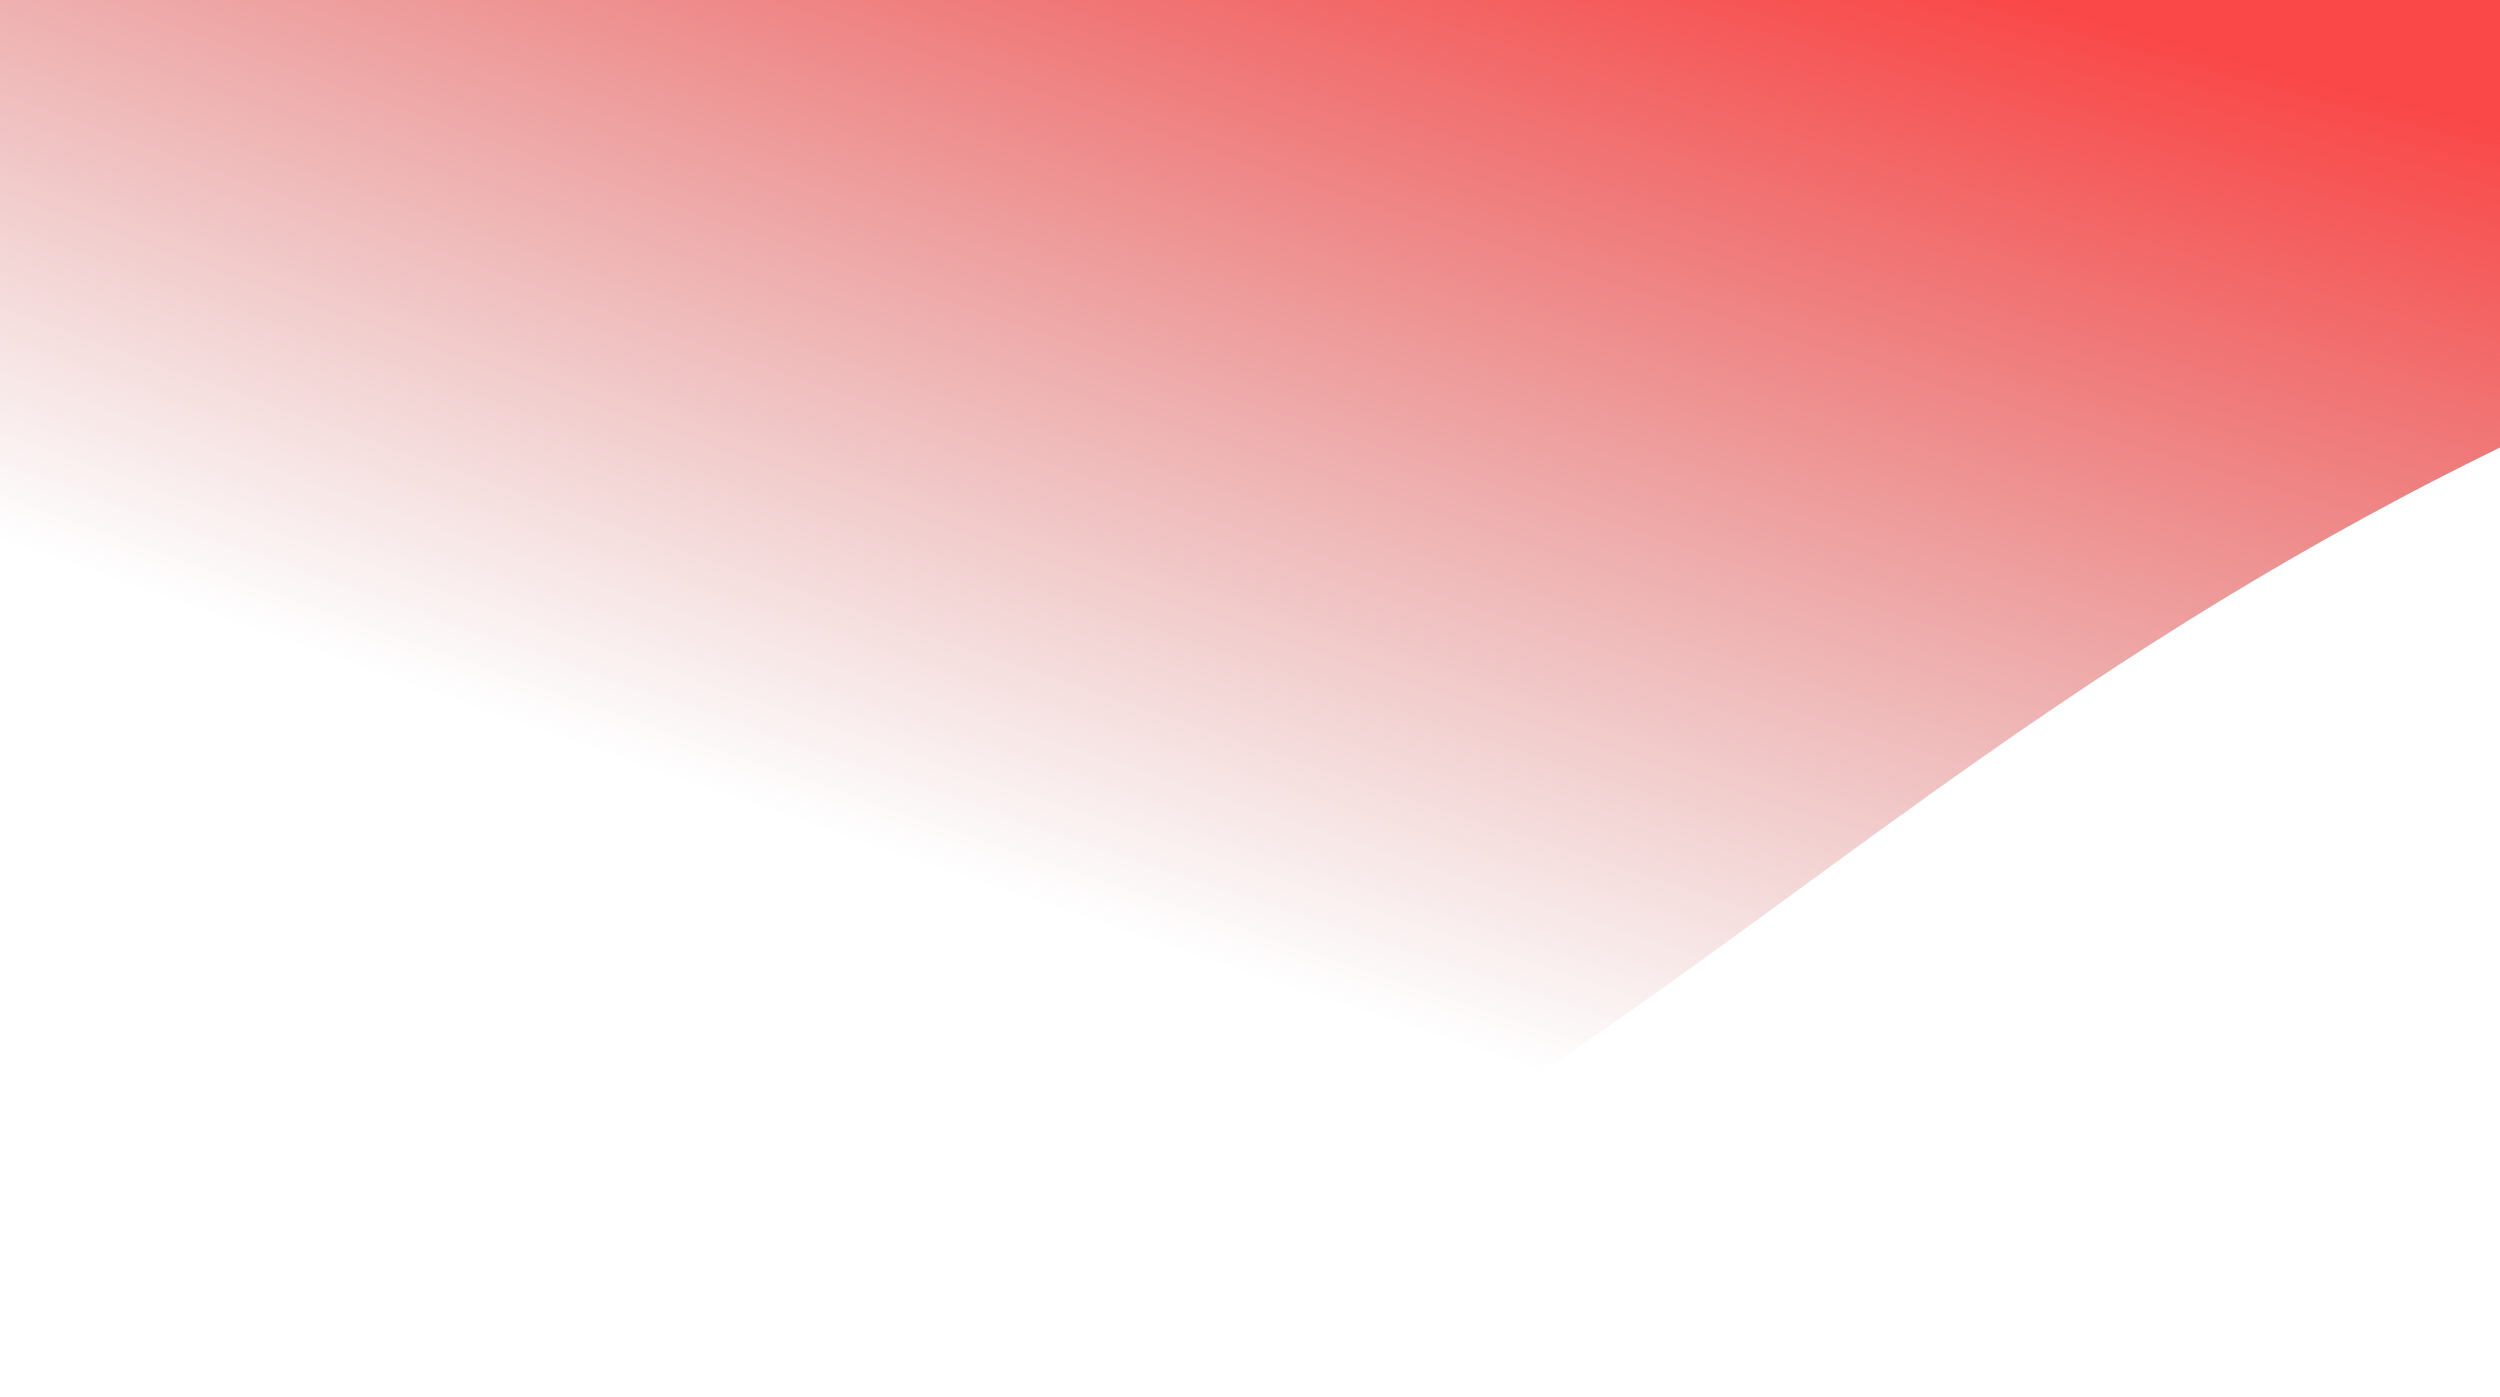 <?xml version="1.0" encoding="utf-8"?>
<!-- Generator: Adobe Illustrator 23.1.0, SVG Export Plug-In . SVG Version: 6.00 Build 0)  -->
<svg version="1.1" id="Layer_1" xmlns="http://www.w3.org/2000/svg" xmlns:xlink="http://www.w3.org/1999/xlink" x="0px" y="0px"
	 viewBox="0 0 1439 804" style="enable-background:new 0 0 1439 804;" xml:space="preserve">
<style type="text/css">
	.st0{fill:url(#SVGID_1_);}
</style>
<g>
	
		<radialGradient id="SVGID_1_" cx="422.106" cy="822.846" r="1" gradientTransform="matrix(-525.874 1442.632 8307.791 3028.387 -6613382 -3101354)" gradientUnits="userSpaceOnUse">
		<stop  offset="0.224" style="stop-color:#FA4848"/>
		<stop  offset="0.651" style="stop-color:#C0504E;stop-opacity:0"/>
		<stop  offset="1" style="stop-color:#0C0203;stop-opacity:0"/>
	</radialGradient>
	<path class="st0" d="M-132,0l1663,0v215.7C969.8,453.9,869.3,804,260.1,804C96,804-32.6,790.9-132,768V0z"/>
</g>
</svg>
